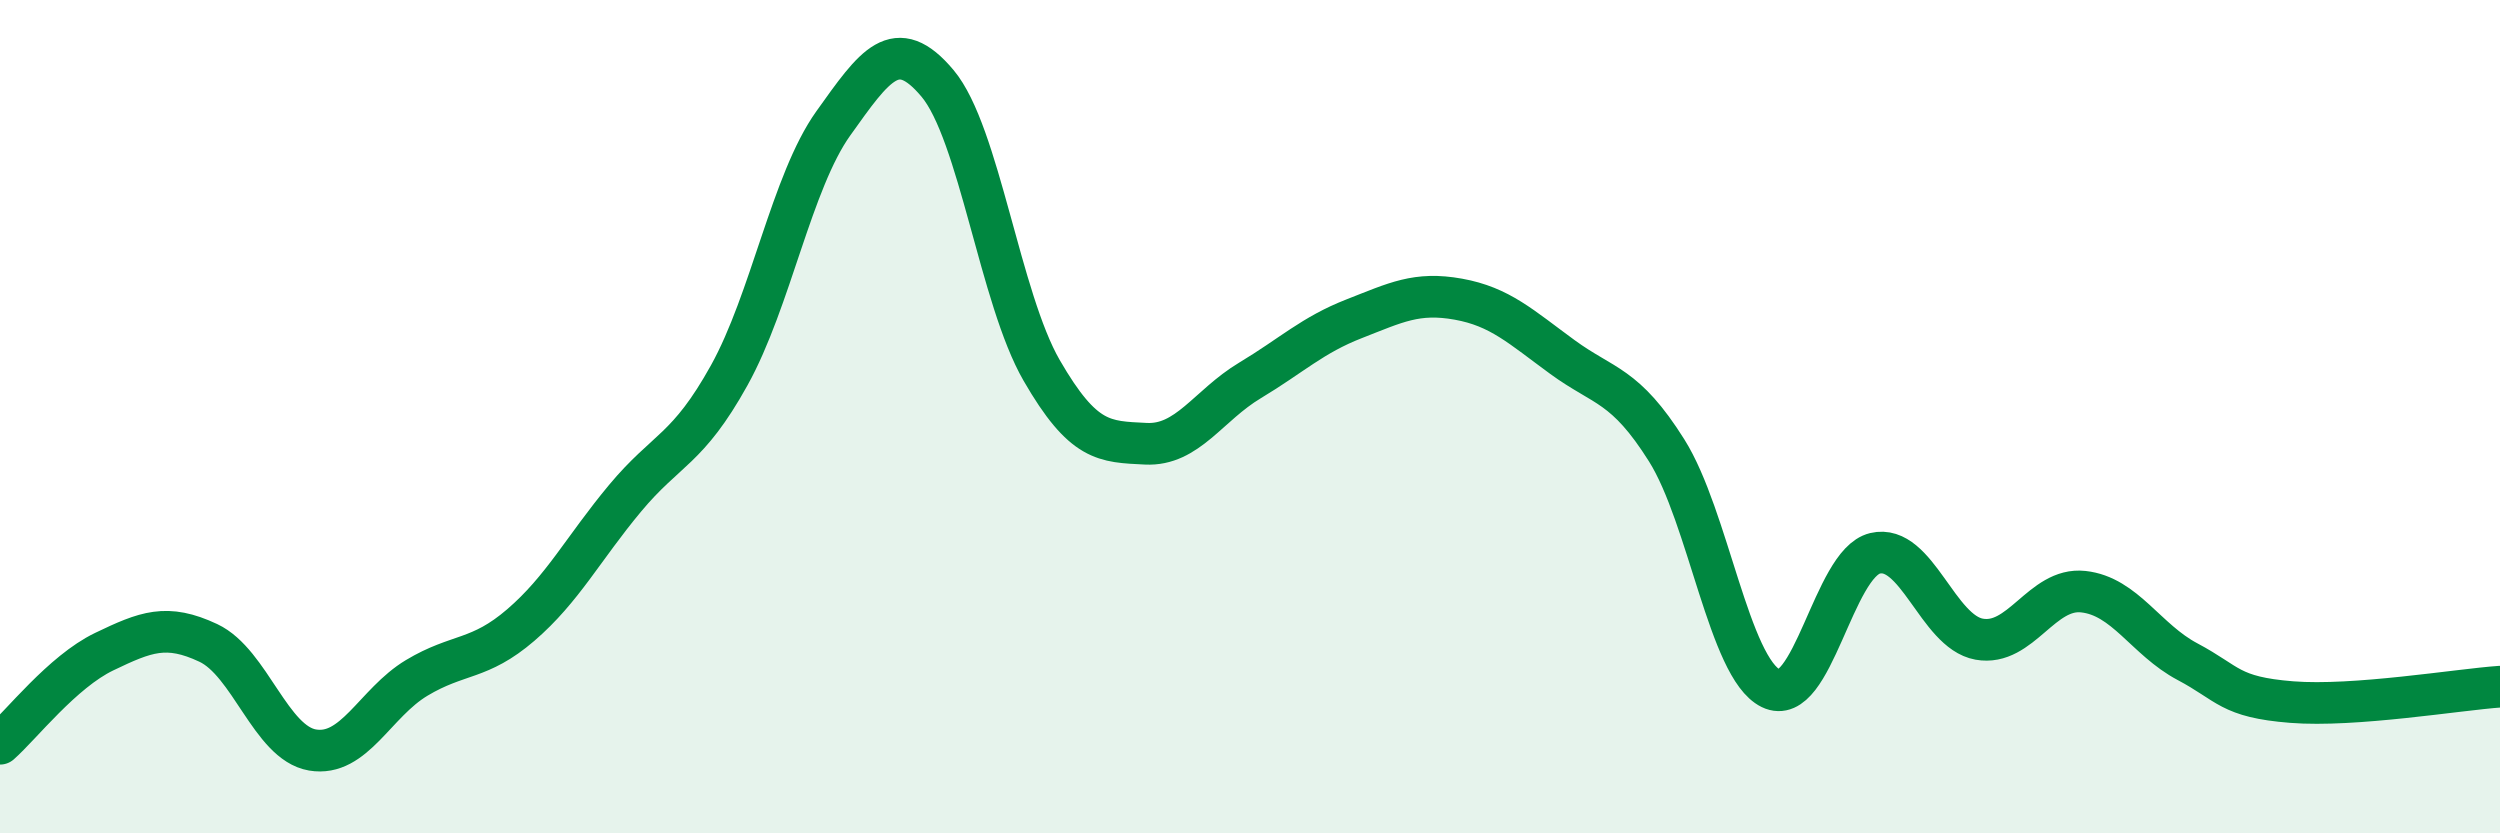 
    <svg width="60" height="20" viewBox="0 0 60 20" xmlns="http://www.w3.org/2000/svg">
      <path
        d="M 0,17.85 C 0.5,17.41 1.5,16.12 2.5,15.64 C 3.5,15.16 4,14.96 5,15.43 C 6,15.9 6.5,17.83 7.5,18 C 8.5,18.17 9,16.87 10,16.27 C 11,15.67 11.5,15.86 12.5,15 C 13.5,14.14 14,13.16 15,11.96 C 16,10.76 16.5,10.81 17.5,9.01 C 18.5,7.21 19,4.36 20,2.96 C 21,1.56 21.5,0.81 22.5,2 C 23.5,3.19 24,7.16 25,8.89 C 26,10.62 26.5,10.6 27.5,10.65 C 28.5,10.7 29,9.73 30,9.13 C 31,8.53 31.5,8.04 32.5,7.65 C 33.5,7.26 34,7 35,7.18 C 36,7.36 36.5,7.84 37.5,8.57 C 38.5,9.3 39,9.22 40,10.81 C 41,12.4 41.5,16.03 42.5,16.52 C 43.5,17.01 44,13.52 45,13.28 C 46,13.04 46.5,15.16 47.5,15.34 C 48.5,15.52 49,14.09 50,14.2 C 51,14.31 51.5,15.35 52.5,15.88 C 53.5,16.41 53.5,16.73 55,16.85 C 56.5,16.97 59,16.55 60,16.48L60 20L0 20Z"
        fill="#008740"
        opacity="0.1"
        stroke-linecap="round"
        stroke-linejoin="round"
      />
      <path
        d="M 0,17.85 C 0.5,17.41 1.5,16.12 2.5,15.64 C 3.5,15.16 4,14.96 5,15.43 C 6,15.9 6.5,17.83 7.5,18 C 8.5,18.17 9,16.87 10,16.27 C 11,15.67 11.5,15.86 12.5,15 C 13.5,14.14 14,13.16 15,11.96 C 16,10.76 16.5,10.81 17.5,9.01 C 18.5,7.21 19,4.36 20,2.96 C 21,1.56 21.5,0.81 22.5,2 C 23.5,3.19 24,7.16 25,8.89 C 26,10.62 26.5,10.6 27.5,10.65 C 28.5,10.7 29,9.73 30,9.13 C 31,8.53 31.5,8.04 32.5,7.65 C 33.5,7.26 34,7 35,7.18 C 36,7.36 36.5,7.84 37.5,8.57 C 38.5,9.3 39,9.22 40,10.81 C 41,12.4 41.5,16.03 42.5,16.52 C 43.5,17.01 44,13.52 45,13.28 C 46,13.04 46.5,15.16 47.5,15.34 C 48.5,15.52 49,14.09 50,14.2 C 51,14.31 51.5,15.35 52.5,15.88 C 53.5,16.41 53.5,16.73 55,16.85 C 56.5,16.97 59,16.55 60,16.48"
        stroke="#008740"
        stroke-width="1"
        fill="none"
        stroke-linecap="round"
        stroke-linejoin="round"
      />
    </svg>
  